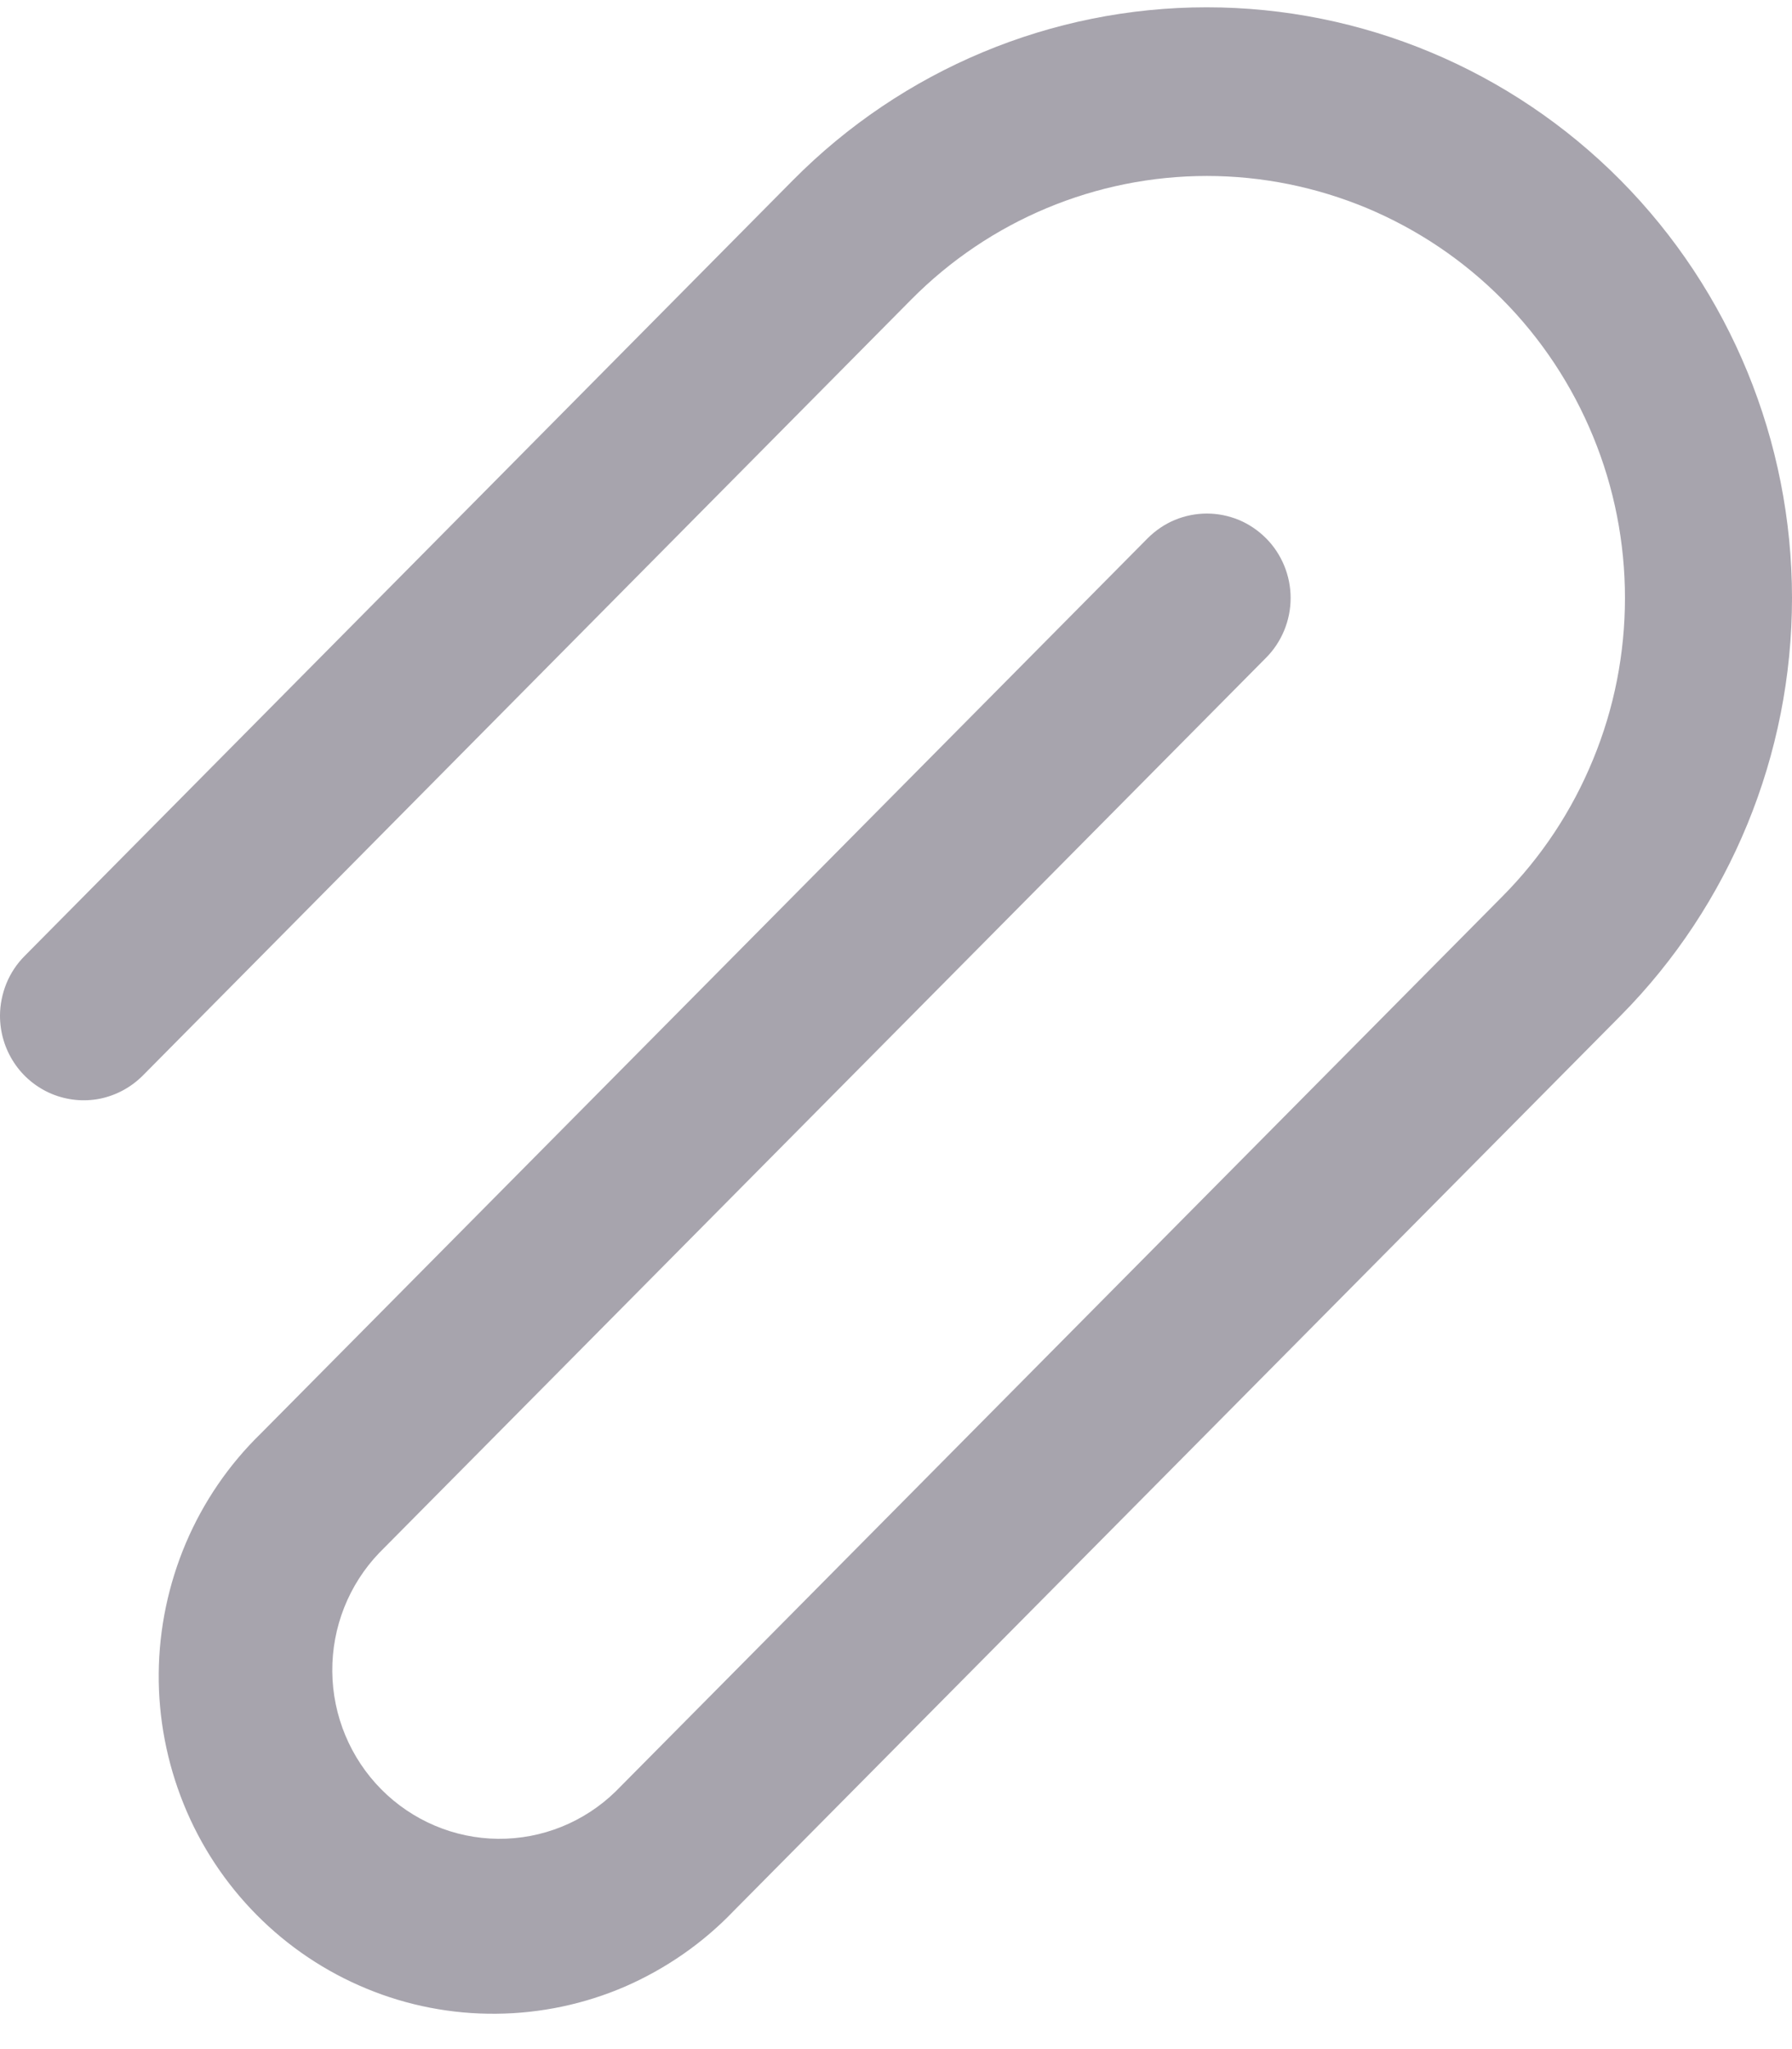 <svg width="14" height="16" viewBox="0 0 14 16" fill="none" xmlns="http://www.w3.org/2000/svg">
<path d="M3.59985e-06 7.931C-0 8.062 0.038 8.189 0.11 8.298C0.181 8.406 0.284 8.491 0.403 8.541C0.523 8.591 0.654 8.604 0.781 8.579C0.908 8.553 1.024 8.49 1.116 8.398L7.119 2.339C7.731 1.721 8.562 1.374 9.429 1.374C9.858 1.374 10.282 1.46 10.679 1.625C11.075 1.791 11.435 2.033 11.738 2.339C12.042 2.645 12.282 3.009 12.446 3.408C12.611 3.808 12.695 4.237 12.695 4.669C12.695 5.102 12.611 5.531 12.446 5.93C12.282 6.33 12.042 6.693 11.738 6.999L4.81 13.988C4.564 14.228 4.234 14.361 3.891 14.358C3.549 14.355 3.221 14.216 2.979 13.972C2.737 13.728 2.599 13.397 2.596 13.052C2.593 12.706 2.725 12.373 2.963 12.125L9.891 5.136C9.952 5.075 10 5.002 10.033 4.922C10.066 4.842 10.083 4.756 10.083 4.669C10.083 4.583 10.066 4.497 10.033 4.417C10 4.337 9.952 4.264 9.891 4.203C9.83 4.142 9.758 4.093 9.679 4.06C9.599 4.027 9.514 4.01 9.429 4.01C9.343 4.01 9.258 4.027 9.178 4.06C9.099 4.093 9.027 4.142 8.966 4.203L2.038 11.193C1.788 11.436 1.589 11.727 1.452 12.049C1.316 12.37 1.243 12.716 1.24 13.066C1.237 13.416 1.304 13.763 1.435 14.087C1.566 14.411 1.76 14.705 2.006 14.953C2.251 15.2 2.543 15.396 2.864 15.528C3.185 15.661 3.529 15.727 3.876 15.724C4.223 15.721 4.566 15.649 4.885 15.511C5.203 15.372 5.492 15.172 5.733 14.92L12.661 7.931C13.518 7.066 14 5.893 14 4.669C14 3.446 13.518 2.273 12.661 1.408C11.803 0.543 10.64 0.057 9.427 0.057C8.214 0.057 7.051 0.543 6.194 1.408L0.192 7.465C0.131 7.526 0.083 7.599 0.05 7.679C0.018 7.759 -0 7.845 3.59985e-06 7.931Z" fill="#A7A4AD"/>
</svg>
